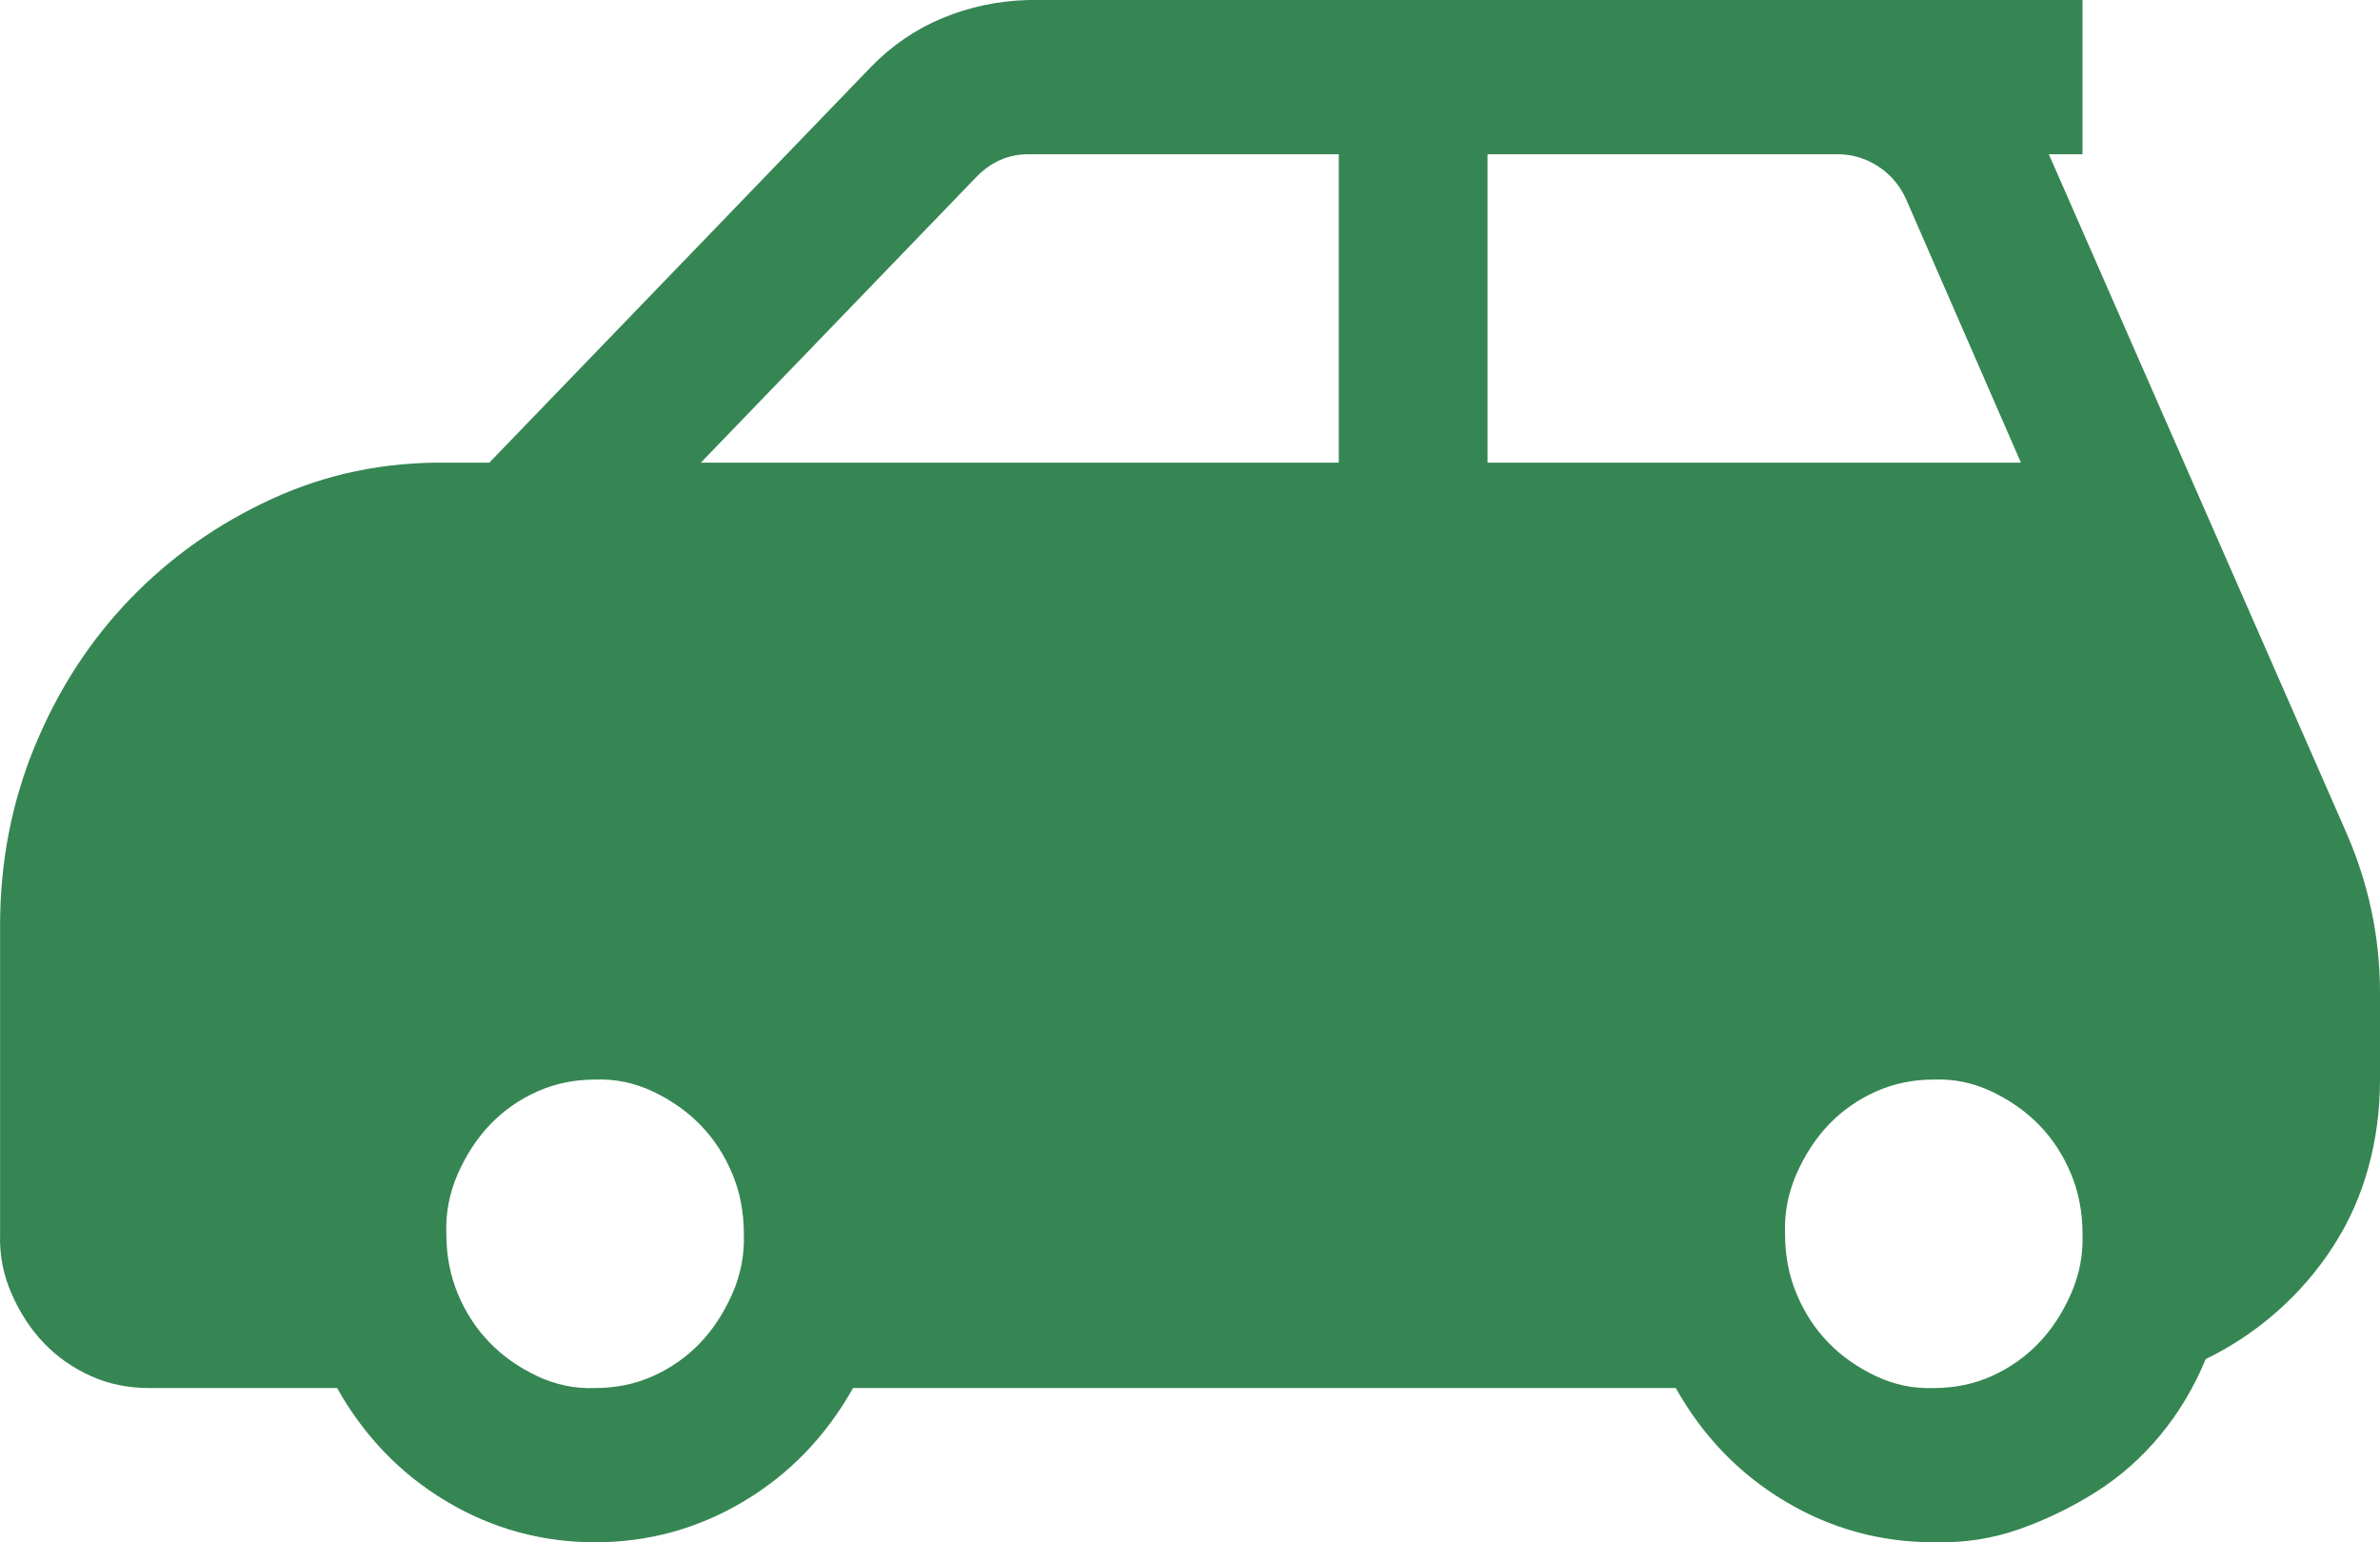 <svg width="54" height="35" viewBox="0 0 54 35" fill="none" xmlns="http://www.w3.org/2000/svg">
<path d="M53.235 18.893C53.745 20.06 54 21.272 54 22.53V24.498C54 25.191 53.912 25.857 53.736 26.494C53.561 27.133 53.297 27.725 52.945 28.272C52.594 28.819 52.172 29.311 51.68 29.748C51.188 30.186 50.643 30.55 50.045 30.842C49.781 31.48 49.439 32.054 49.017 32.565C48.595 33.075 48.112 33.503 47.567 33.849C47.022 34.196 46.442 34.478 45.827 34.697C45.211 34.916 44.561 35.016 43.875 34.998C42.663 34.998 41.538 34.688 40.501 34.068C39.464 33.449 38.637 32.592 38.022 31.498H19.355C18.74 32.592 17.914 33.449 16.877 34.068C15.839 34.688 14.714 34.998 13.502 34.998C12.289 34.998 11.164 34.688 10.127 34.068C9.09 33.449 8.264 32.592 7.648 31.498H3.377C2.902 31.498 2.463 31.407 2.059 31.225C1.654 31.042 1.303 30.796 1.004 30.486C0.705 30.177 0.459 29.803 0.266 29.365C0.073 28.928 -0.015 28.472 0.002 27.998V20.999C0.002 19.559 0.266 18.201 0.793 16.925C1.321 15.649 2.041 14.537 2.955 13.589C3.869 12.641 4.941 11.885 6.172 11.32C7.402 10.755 8.721 10.481 10.127 10.499H11.102L19.75 1.531C20.225 1.039 20.77 0.665 21.385 0.41C22 0.155 22.651 0.018 23.336 0H47.25V3.5H46.486L53.235 18.893ZM13.502 31.498C13.976 31.498 14.416 31.407 14.82 31.225C15.224 31.042 15.576 30.796 15.875 30.486C16.173 30.177 16.419 29.803 16.613 29.365C16.806 28.928 16.894 28.472 16.877 27.998C16.877 27.506 16.789 27.05 16.613 26.631C16.437 26.212 16.2 25.847 15.901 25.538C15.602 25.228 15.242 24.973 14.82 24.772C14.398 24.571 13.959 24.48 13.502 24.498C13.027 24.498 12.588 24.59 12.183 24.772C11.779 24.954 11.428 25.2 11.129 25.51C10.83 25.82 10.584 26.194 10.39 26.631C10.197 27.069 10.109 27.524 10.127 27.998C10.127 28.491 10.215 28.946 10.39 29.365C10.566 29.785 10.803 30.149 11.102 30.459C11.401 30.769 11.761 31.024 12.183 31.225C12.605 31.425 13.045 31.516 13.502 31.498ZM30.376 3.5H23.336C22.879 3.5 22.484 3.673 22.15 4.019L15.901 10.499H30.376V3.5ZM33.751 10.499H45.853L43.243 4.511C43.102 4.202 42.891 3.955 42.61 3.773C42.329 3.591 42.021 3.5 41.687 3.5H33.751V10.499ZM43.875 31.498C44.35 31.498 44.789 31.407 45.194 31.225C45.598 31.042 45.95 30.796 46.248 30.486C46.547 30.177 46.793 29.803 46.987 29.365C47.18 28.928 47.268 28.472 47.25 27.998C47.25 27.506 47.162 27.05 46.987 26.631C46.811 26.212 46.574 25.847 46.275 25.538C45.976 25.228 45.616 24.973 45.194 24.772C44.772 24.571 44.332 24.48 43.875 24.498C43.401 24.498 42.961 24.59 42.557 24.772C42.153 24.954 41.801 25.2 41.502 25.51C41.204 25.82 40.958 26.194 40.764 26.631C40.571 27.069 40.483 27.524 40.501 27.998C40.501 28.491 40.588 28.946 40.764 29.365C40.94 29.785 41.177 30.149 41.476 30.459C41.775 30.769 42.135 31.024 42.557 31.225C42.979 31.425 43.418 31.516 43.875 31.498Z" fill="#368653"/>
</svg>
